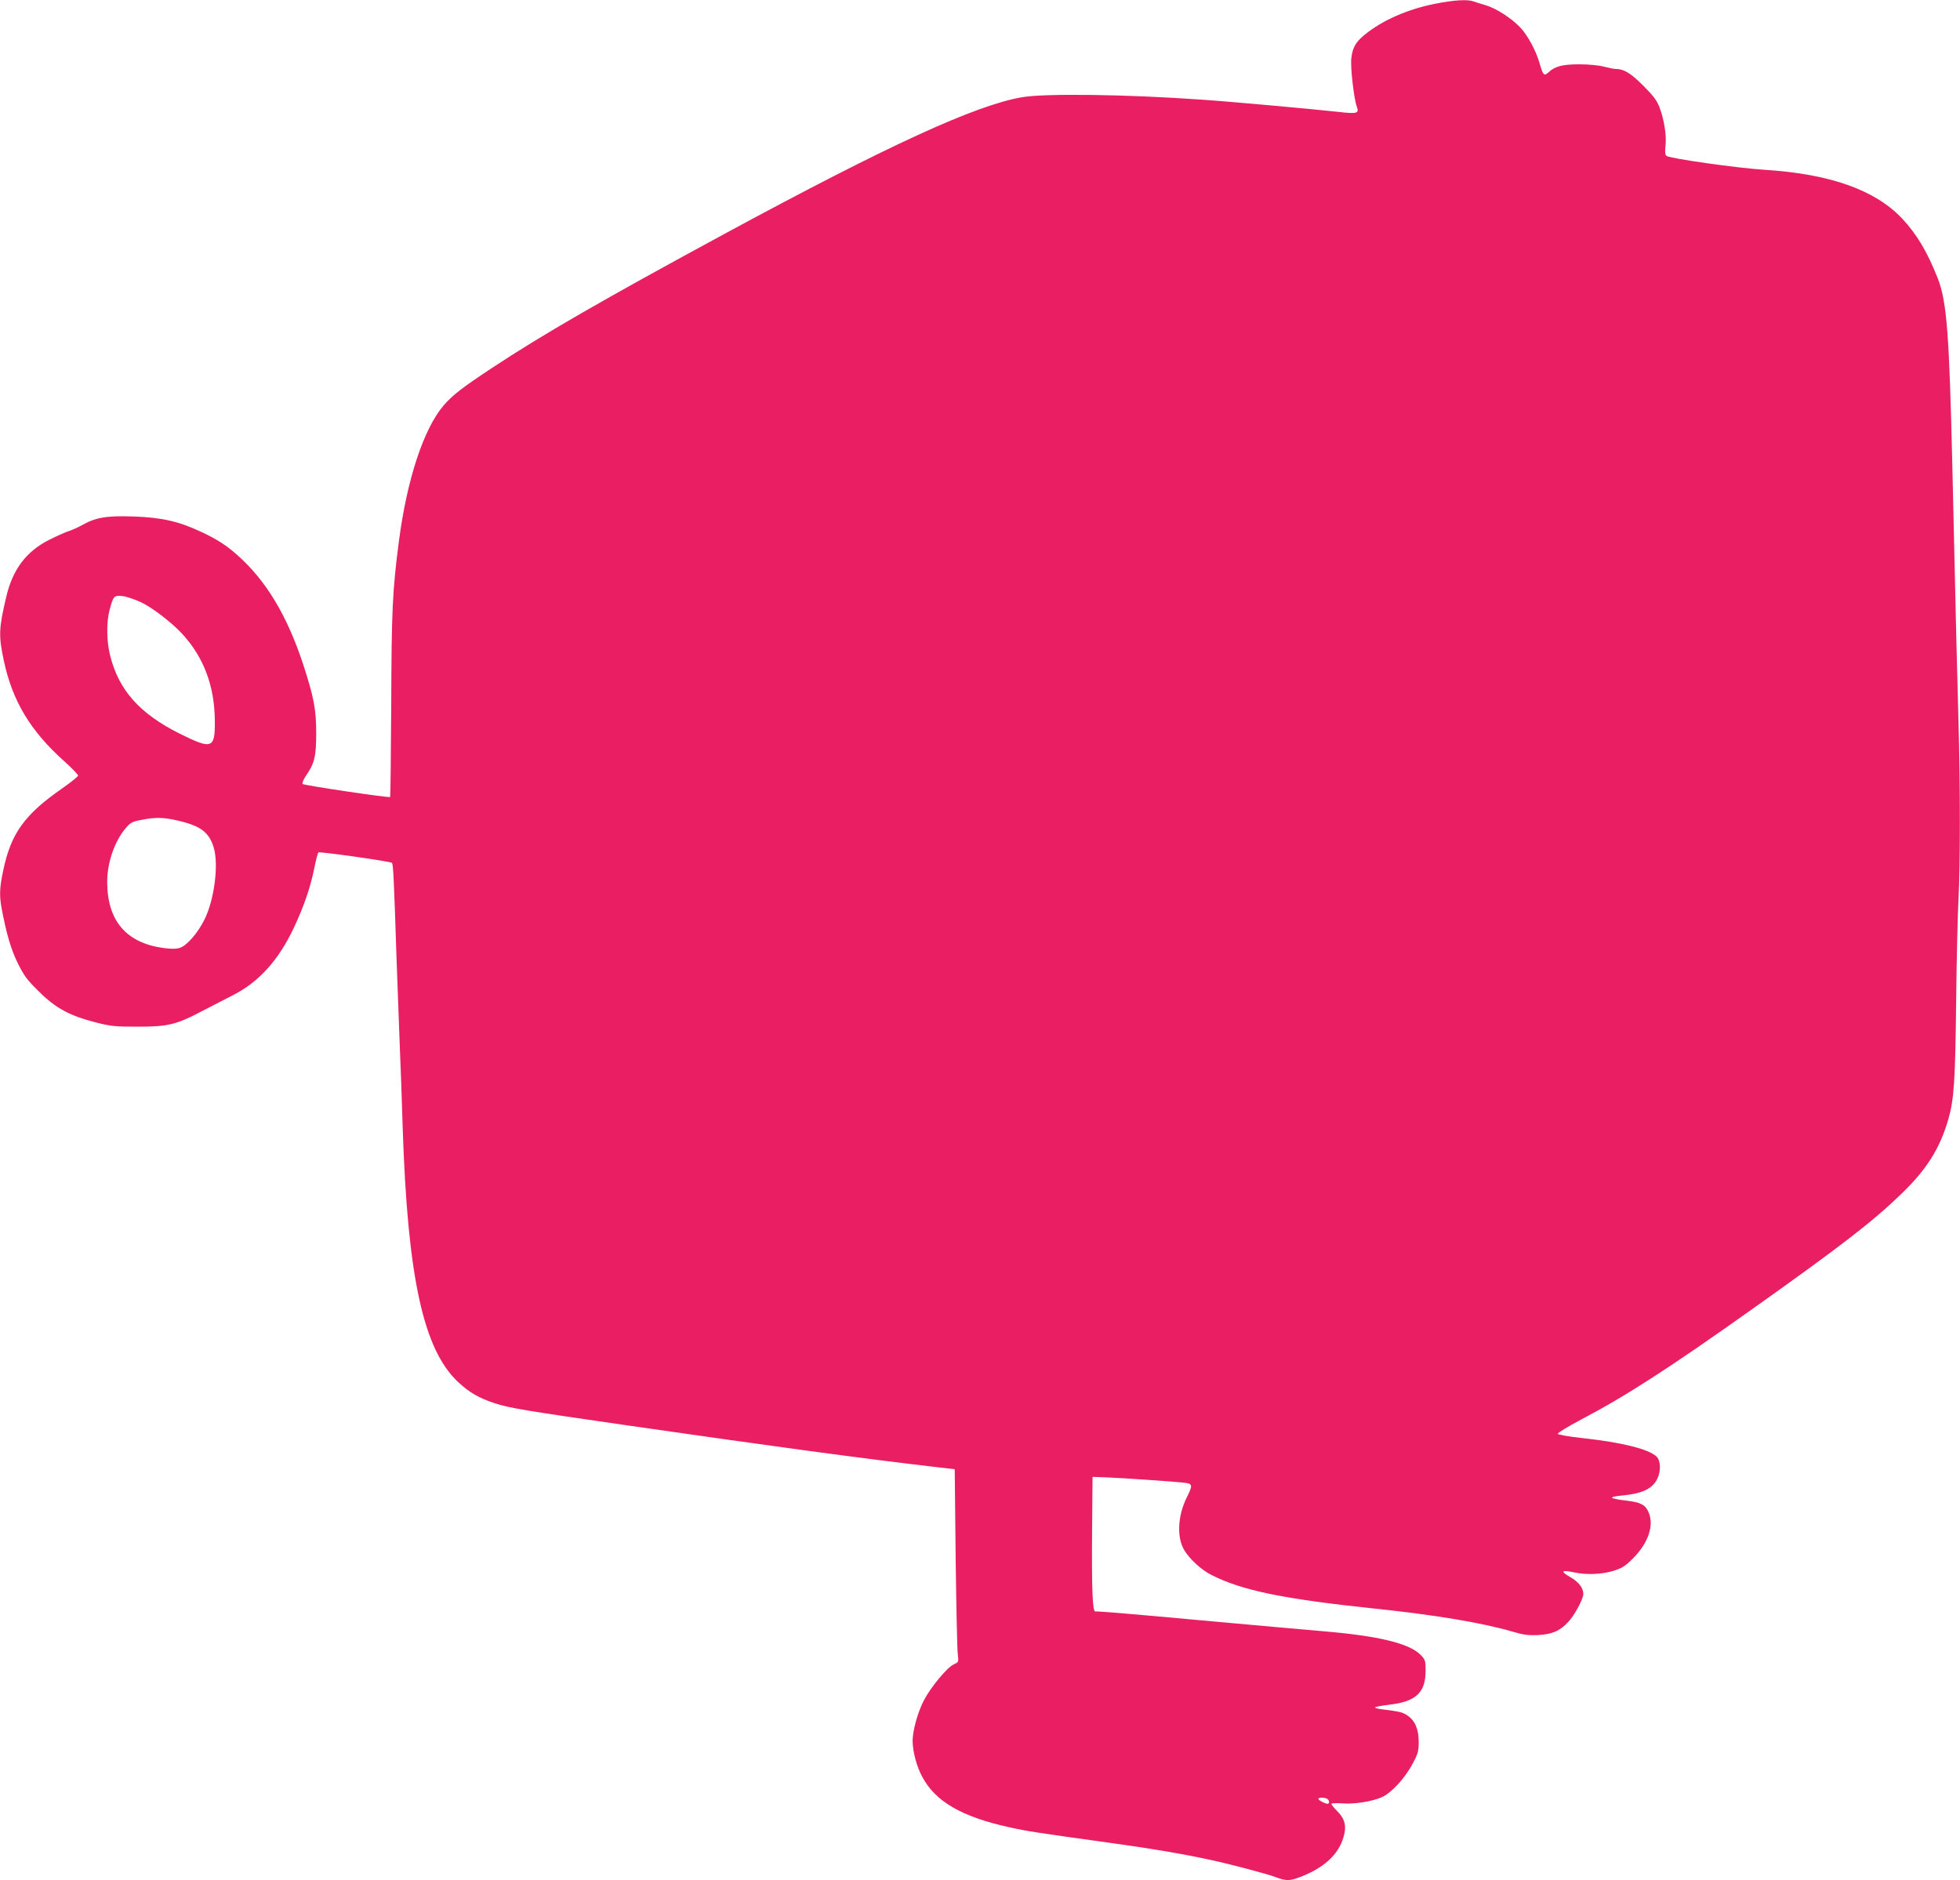 <?xml version="1.0" standalone="no"?>
<!DOCTYPE svg PUBLIC "-//W3C//DTD SVG 20010904//EN"
 "http://www.w3.org/TR/2001/REC-SVG-20010904/DTD/svg10.dtd">
<svg version="1.0" xmlns="http://www.w3.org/2000/svg"
 width="1280pt" height="1228pt" viewBox="0 0 1280 1228"
 preserveAspectRatio="xMidYMid meet">
<g transform="translate(0,1228) scale(0.1,-0.1)"
fill="#e91e63" stroke="none">
<path d="M9370 12255 c-180 -36 -343 -108 -458 -202 -59 -48 -79 -84 -87 -153
-7 -58 17 -267 36 -317 16 -43 2 -48 -118 -34 -173 19 -724 69 -893 80 -491
35 -1025 42 -1176 16 -306 -53 -877 -316 -1929 -885 -807 -437 -1199 -663
-1535 -885 -194 -128 -255 -176 -314 -244 -130 -154 -238 -481 -291 -886 -42
-324 -48 -447 -50 -1063 -2 -332 -5 -605 -7 -607 -7 -7 -562 76 -572 85 -4 5
5 28 21 52 57 82 68 129 68 278 0 160 -16 239 -86 454 -105 318 -242 545 -428
710 -73 65 -132 103 -236 152 -146 69 -260 95 -445 101 -174 6 -245 -6 -335
-57 -27 -15 -68 -33 -90 -40 -22 -7 -79 -33 -127 -57 -148 -76 -235 -192 -277
-370 -49 -208 -51 -253 -16 -418 56 -263 174 -459 393 -655 50 -45 92 -88 92
-95 0 -6 -48 -45 -107 -86 -243 -169 -332 -293 -382 -534 -24 -113 -26 -163
-10 -249 31 -165 61 -267 105 -356 40 -81 60 -109 138 -185 109 -109 200 -158
371 -202 98 -25 127 -28 275 -28 196 0 252 13 420 102 58 30 149 77 202 104
170 87 297 228 398 442 64 137 106 257 131 380 11 56 24 105 28 110 7 7 463
-57 480 -68 9 -5 13 -85 31 -635 6 -162 15 -405 20 -540 6 -135 15 -387 20
-560 32 -972 135 -1442 360 -1654 75 -70 133 -104 240 -140 95 -31 188 -47
875 -146 981 -141 1511 -213 2025 -273 l105 -12 6 -580 c4 -319 10 -602 14
-630 6 -49 6 -50 -27 -65 -42 -19 -148 -146 -193 -232 -41 -77 -75 -200 -75
-267 0 -69 26 -167 63 -235 85 -161 258 -261 567 -329 115 -26 176 -35 665
-103 260 -36 446 -67 625 -105 140 -29 389 -95 451 -118 71 -27 94 -26 176 7
156 64 245 154 272 274 14 61 0 105 -48 152 -22 22 -38 43 -36 46 3 4 33 5 67
3 79 -7 195 11 260 39 63 27 153 124 204 221 34 63 39 80 39 142 0 82 -24 138
-74 172 -31 21 -49 25 -158 39 -29 3 -53 9 -53 13 0 4 42 12 93 18 174 20 237
79 237 222 0 67 -2 72 -34 105 -75 74 -274 122 -626 152 -107 9 -485 43 -839
75 -354 33 -650 58 -657 55 -19 -7 -25 138 -22 529 l3 350 85 -3 c109 -4 485
-30 528 -37 40 -7 40 -19 3 -93 -60 -120 -67 -260 -18 -344 34 -58 112 -130
177 -163 201 -102 468 -157 1065 -220 402 -42 704 -93 900 -150 74 -22 105
-26 170 -23 92 5 141 26 196 85 41 42 99 151 99 183 0 41 -31 80 -88 112 -64
37 -54 47 29 29 79 -17 179 -13 255 10 57 18 77 30 129 82 99 100 138 214 102
299 -21 51 -52 67 -147 78 -46 5 -87 13 -92 18 -5 5 22 12 64 15 130 12 198
43 230 107 26 51 24 121 -4 148 -53 49 -226 92 -482 120 -90 10 -161 22 -163
28 -2 6 67 48 154 94 291 153 572 334 1118 722 572 406 785 570 972 751 167
161 252 298 307 488 37 131 45 242 51 779 3 272 10 567 15 655 12 214 12 754
0 1165 -9 318 -17 642 -40 1665 -20 860 -36 1074 -94 1224 -67 172 -138 292
-235 395 -177 186 -470 290 -896 317 -177 11 -621 74 -642 91 -9 7 -11 28 -6
68 7 67 -9 168 -39 248 -17 45 -39 75 -108 144 -84 83 -125 108 -182 108 -9 0
-43 7 -75 15 -33 9 -101 15 -160 15 -110 0 -158 -13 -200 -52 -29 -27 -36 -20
-58 57 -23 83 -81 189 -129 238 -59 61 -158 124 -224 143 -31 9 -67 20 -80 25
-37 14 -129 9 -252 -16z m-8445 -3910 c77 -38 203 -136 268 -208 138 -151 208
-338 210 -562 2 -185 -17 -192 -230 -86 -260 130 -396 282 -453 507 -24 93
-26 217 -5 298 25 95 29 99 87 93 28 -4 83 -23 123 -42z m240 -1425 c146 -34
201 -76 231 -176 33 -111 4 -340 -61 -470 -43 -87 -114 -169 -160 -184 -25 -8
-55 -8 -109 -1 -243 34 -365 178 -366 431 0 127 48 267 123 354 28 33 42 41
98 51 93 19 147 18 244 -5z m7499 -6386 c17 -7 22 -34 6 -34 -16 0 -60 23 -60
32 0 9 31 11 54 2z"/>
</g>
</svg>
